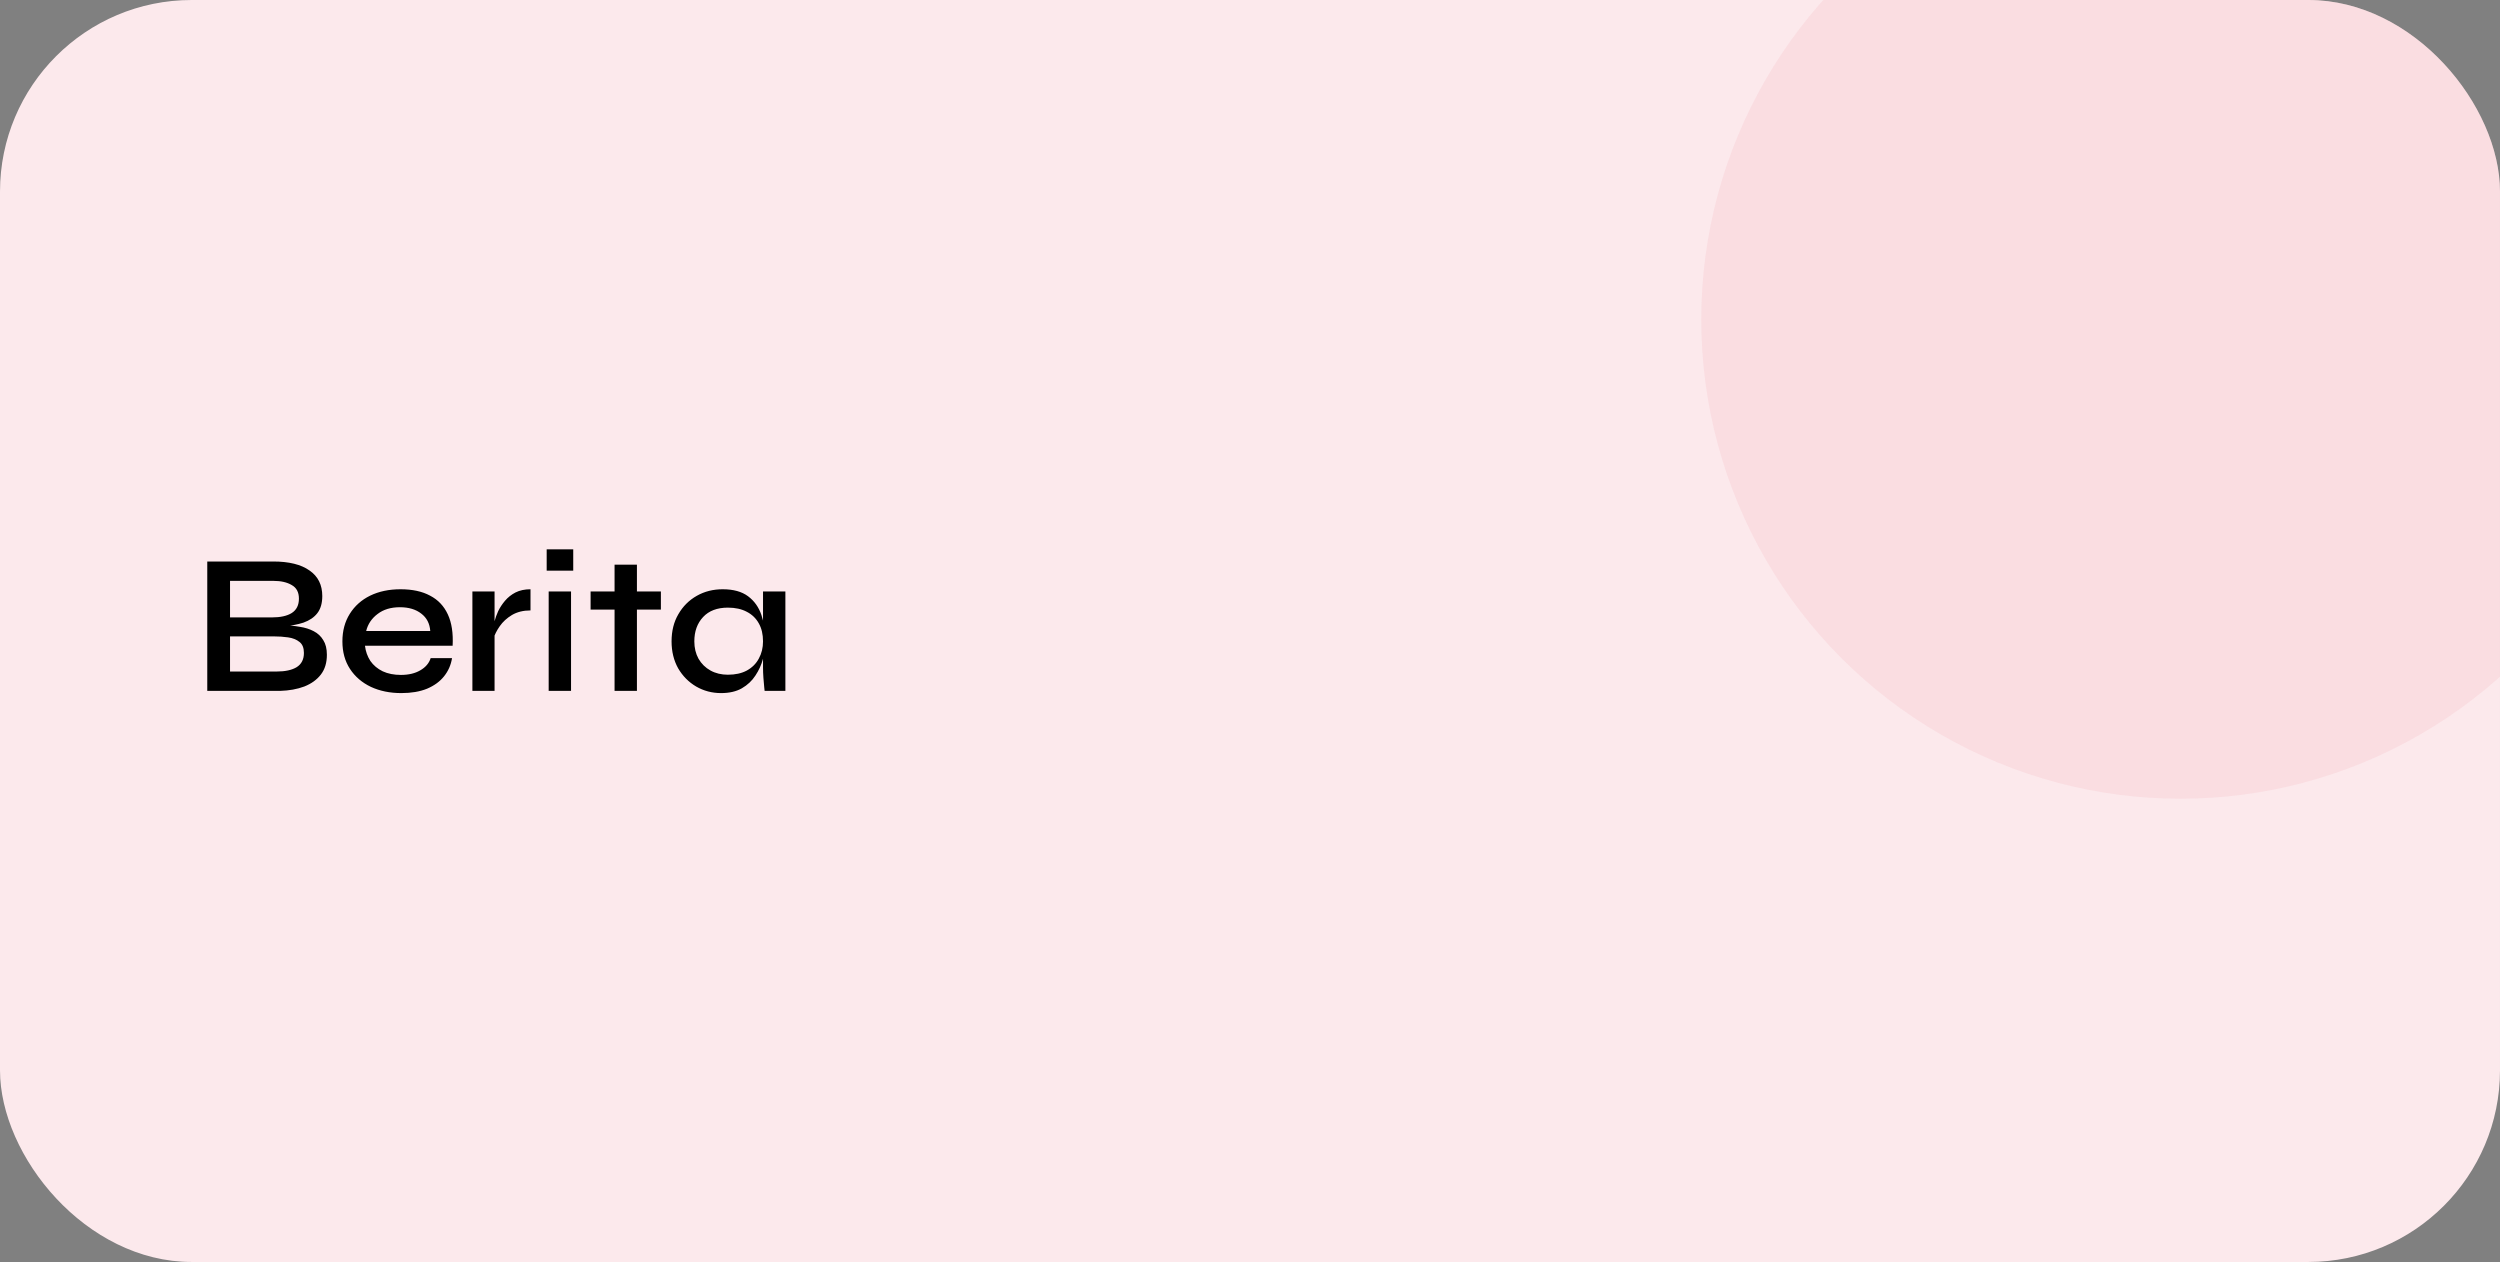 <svg width="313" height="158" viewBox="0 0 313 158" fill="none" xmlns="http://www.w3.org/2000/svg">
    <rect x="0" y="0" width="313" height="158" fill="#808080" stroke="none"/>
    <g clip-path="url(#clip0_242_1022)">
        <rect width="313" height="158" rx="24" fill="#FCE9EC"/>
        <circle cx="273" cy="40" r="60" fill="#F4B9C3" fill-opacity="0.25"/>
        <path d="M25.95 86.5V70.3H34.2C36.183 70.3 37.7 70.675 38.75 71.425C39.817 72.158 40.35 73.225 40.35 74.625C40.35 75.525 40.142 76.242 39.725 76.775C39.325 77.292 38.75 77.683 38 77.95C37.25 78.2 36.367 78.358 35.35 78.425L35.45 78.275C36.183 78.292 36.875 78.358 37.525 78.475C38.192 78.575 38.775 78.758 39.275 79.025C39.792 79.292 40.192 79.667 40.475 80.15C40.775 80.617 40.925 81.225 40.925 81.975C40.925 82.975 40.675 83.8 40.175 84.45C39.675 85.1 38.983 85.6 38.1 85.95C37.217 86.283 36.2 86.467 35.05 86.5H25.95ZM28.8 84.075H34.625C35.708 84.075 36.55 83.892 37.15 83.525C37.75 83.142 38.05 82.55 38.05 81.75C38.05 81.117 37.867 80.658 37.5 80.375C37.133 80.075 36.658 79.883 36.075 79.8C35.508 79.717 34.9 79.675 34.25 79.675H28.8V84.075ZM28.8 77.3H34.025C35.108 77.3 35.942 77.117 36.525 76.75C37.125 76.367 37.425 75.767 37.425 74.95C37.425 74.15 37.125 73.583 36.525 73.25C35.942 72.9 35.175 72.725 34.225 72.725H28.8V77.3ZM53.919 82.4H56.594C56.46 83.25 56.127 84.008 55.594 84.675C55.077 85.325 54.369 85.842 53.469 86.225C52.569 86.592 51.494 86.775 50.244 86.775C48.827 86.775 47.56 86.517 46.444 86C45.327 85.467 44.452 84.717 43.819 83.75C43.185 82.783 42.869 81.633 42.869 80.3C42.869 78.983 43.177 77.833 43.794 76.85C44.41 75.867 45.26 75.108 46.344 74.575C47.444 74.042 48.71 73.775 50.144 73.775C51.627 73.775 52.86 74.042 53.844 74.575C54.844 75.092 55.585 75.875 56.069 76.925C56.552 77.958 56.752 79.267 56.669 80.85H45.694C45.777 81.55 46.002 82.183 46.369 82.75C46.752 83.3 47.269 83.733 47.919 84.05C48.569 84.35 49.327 84.5 50.194 84.5C51.16 84.5 51.969 84.308 52.619 83.925C53.285 83.542 53.719 83.033 53.919 82.4ZM50.069 76.025C48.935 76.025 48.002 76.308 47.269 76.875C46.535 77.425 46.06 78.133 45.844 79H53.869C53.802 78.067 53.427 77.342 52.744 76.825C52.06 76.292 51.169 76.025 50.069 76.025ZM59.144 74.05H61.919V86.5H59.144V74.05ZM66.419 76.425C65.519 76.425 64.744 76.617 64.094 77C63.46 77.383 62.952 77.85 62.569 78.4C62.185 78.95 61.919 79.483 61.769 80L61.744 78.6C61.76 78.417 61.819 78.142 61.919 77.775C62.019 77.392 62.169 76.975 62.369 76.525C62.585 76.075 62.869 75.642 63.219 75.225C63.585 74.792 64.027 74.442 64.544 74.175C65.077 73.908 65.702 73.775 66.419 73.775V76.425ZM71.769 68.775V71.45H68.444V68.775H71.769ZM68.694 74.05H71.494V86.5H68.694V74.05ZM73.943 74.05H82.743V76.325H73.943V74.05ZM76.943 70.7H79.743V86.5H76.943V70.7ZM90.28 86.775C89.146 86.775 88.105 86.5 87.155 85.95C86.221 85.4 85.471 84.642 84.905 83.675C84.355 82.692 84.08 81.567 84.08 80.3C84.08 79 84.363 77.867 84.93 76.9C85.496 75.917 86.263 75.15 87.23 74.6C88.196 74.05 89.28 73.775 90.48 73.775C91.813 73.775 92.871 74.067 93.655 74.65C94.438 75.233 94.996 76.017 95.33 77C95.663 77.983 95.83 79.083 95.83 80.3C95.83 80.983 95.73 81.708 95.53 82.475C95.33 83.225 95.013 83.925 94.58 84.575C94.163 85.225 93.596 85.758 92.88 86.175C92.18 86.575 91.313 86.775 90.28 86.775ZM91.13 84.475C92.063 84.475 92.855 84.3 93.505 83.95C94.171 83.583 94.671 83.083 95.005 82.45C95.355 81.817 95.53 81.1 95.53 80.3C95.53 79.417 95.355 78.667 95.005 78.05C94.655 77.417 94.155 76.933 93.505 76.6C92.855 76.25 92.063 76.075 91.13 76.075C89.796 76.075 88.763 76.467 88.03 77.25C87.296 78.033 86.93 79.05 86.93 80.3C86.93 81.117 87.105 81.842 87.455 82.475C87.821 83.108 88.321 83.6 88.955 83.95C89.588 84.3 90.313 84.475 91.13 84.475ZM95.53 74.05H98.33V86.5H95.73C95.73 86.5 95.713 86.342 95.68 86.025C95.646 85.708 95.613 85.325 95.58 84.875C95.546 84.408 95.53 83.967 95.53 83.55V74.05Z" fill="black"/>
    </g>
    <defs>
        <clipPath id="clip0_242_1022">
            <rect width="313" height="158" rx="24" fill="white"/>
        </clipPath>
    </defs>
</svg>
